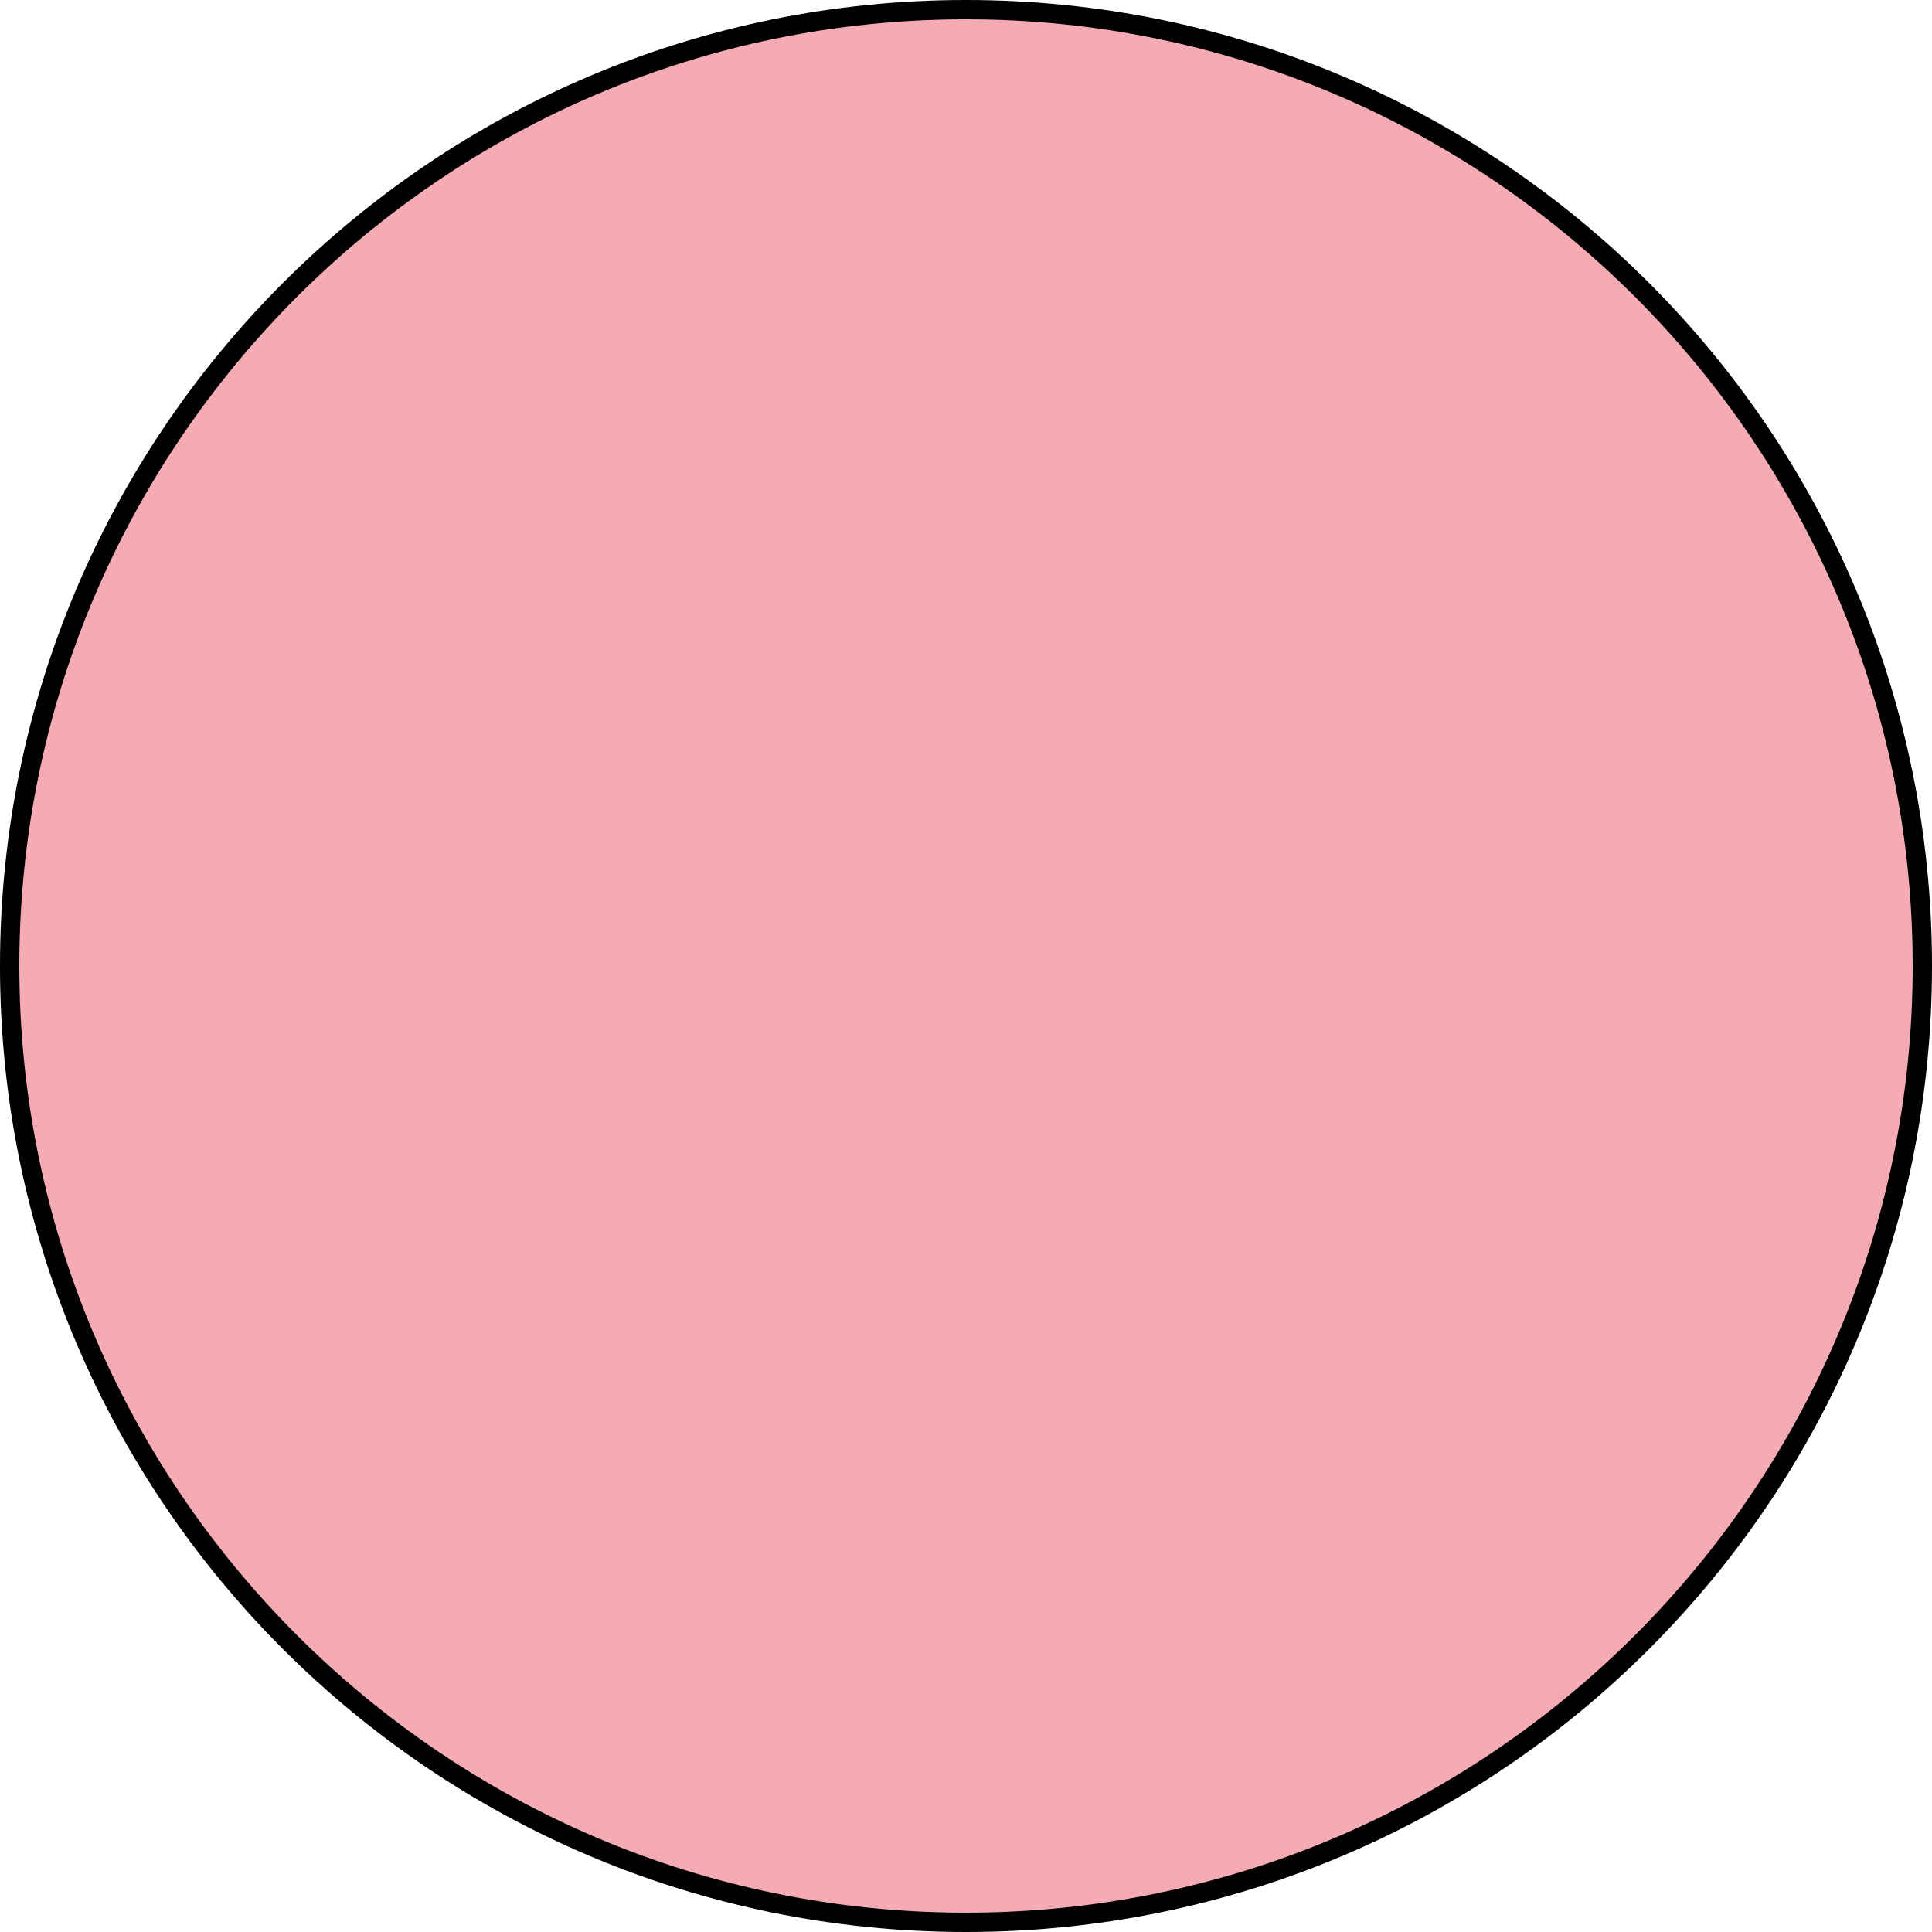 <svg xmlns="http://www.w3.org/2000/svg" id="Ebene_2" viewBox="0 0 200 200"><g id="Ebene_1-2" data-name="Ebene_1"><g><path d="M100,199C45.41,199,1,154.59,1,100S45.41,1,100,1s99,44.41,99,99-44.41,99-99,99Z" fill="#f4abb4"></path><path d="M100,2c54.04,0,98,43.96,98,98s-43.96,98-98,98S2,154.04,2,100,45.96,2,100,2M100,0C44.77,0,0,44.77,0,100s44.77,100,100,100,100-44.77,100-100S155.23,0,100,0h0Z"></path></g></g></svg>